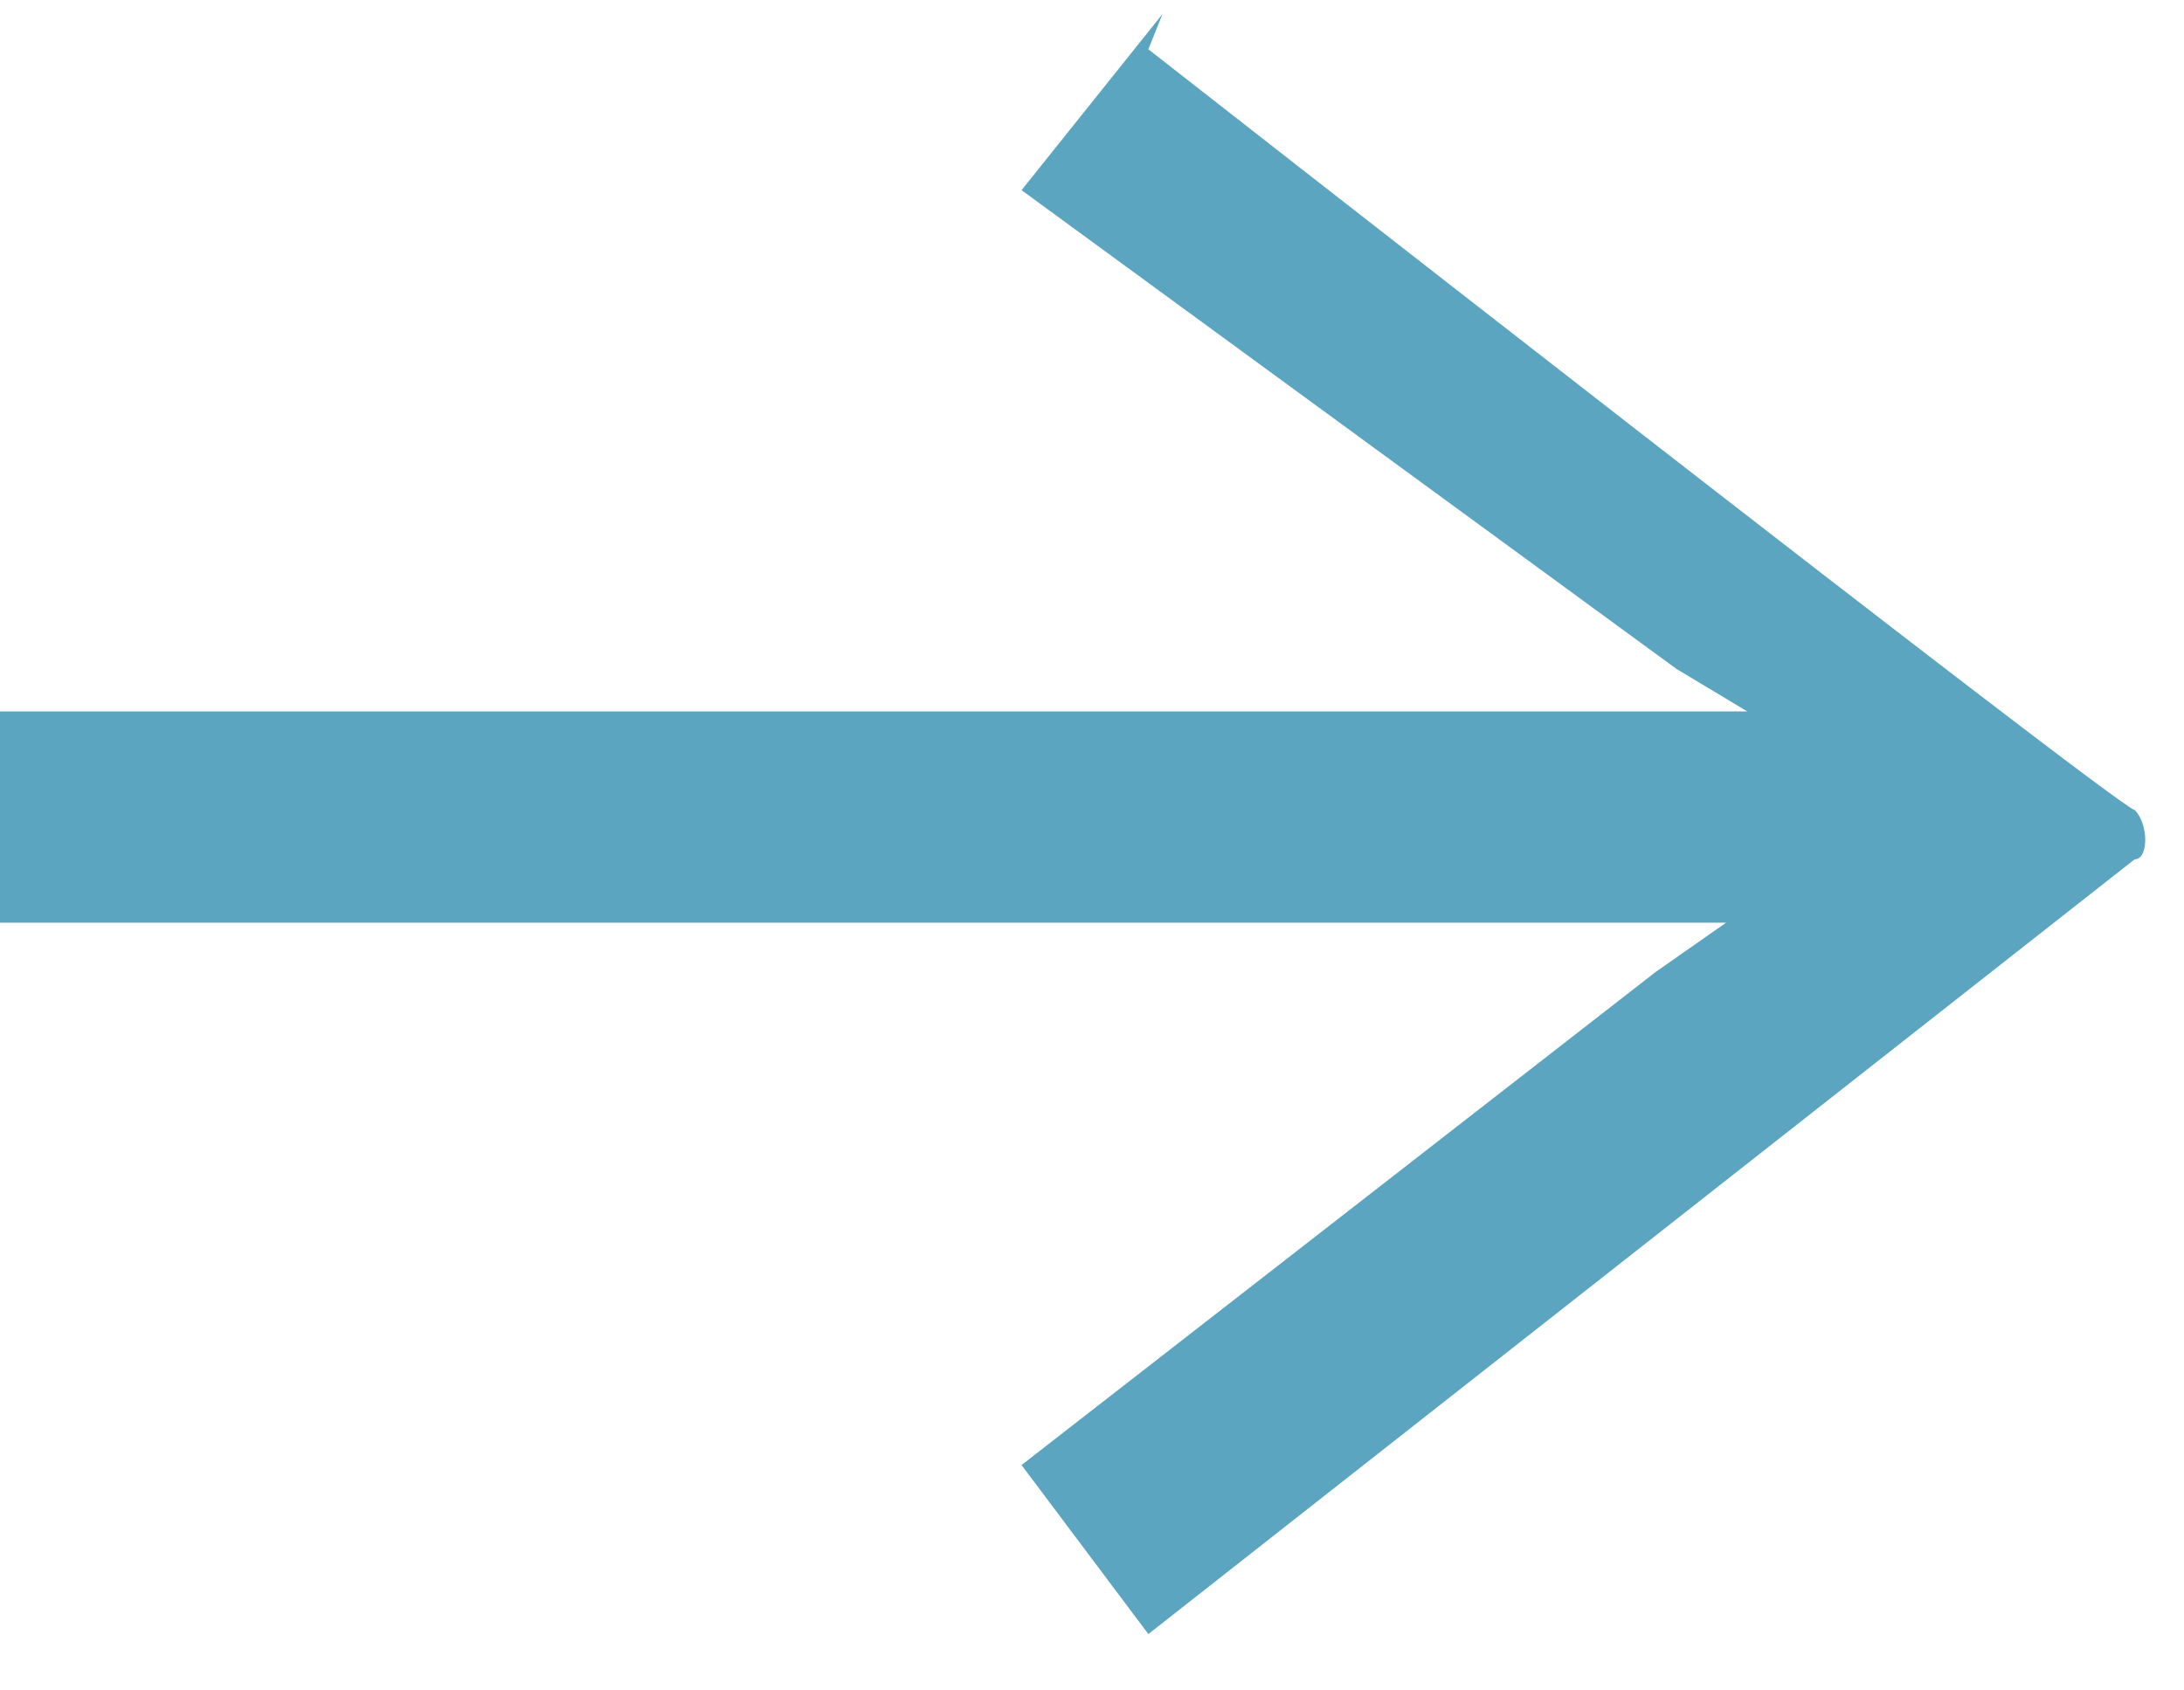 <svg width="31" height="24" xmlns="http://www.w3.org/2000/svg"><path d="m16.5.2-2 2.5 9.3 6.8 1 .6H0v3h24.5l-1 .7-9 7 1.8 2.4 14-11c.2 0 .2-.5 0-.7-.2 0-14-10.8-14-10.8" fill="#5BA5C0" fill-rule="evenodd"/></svg>